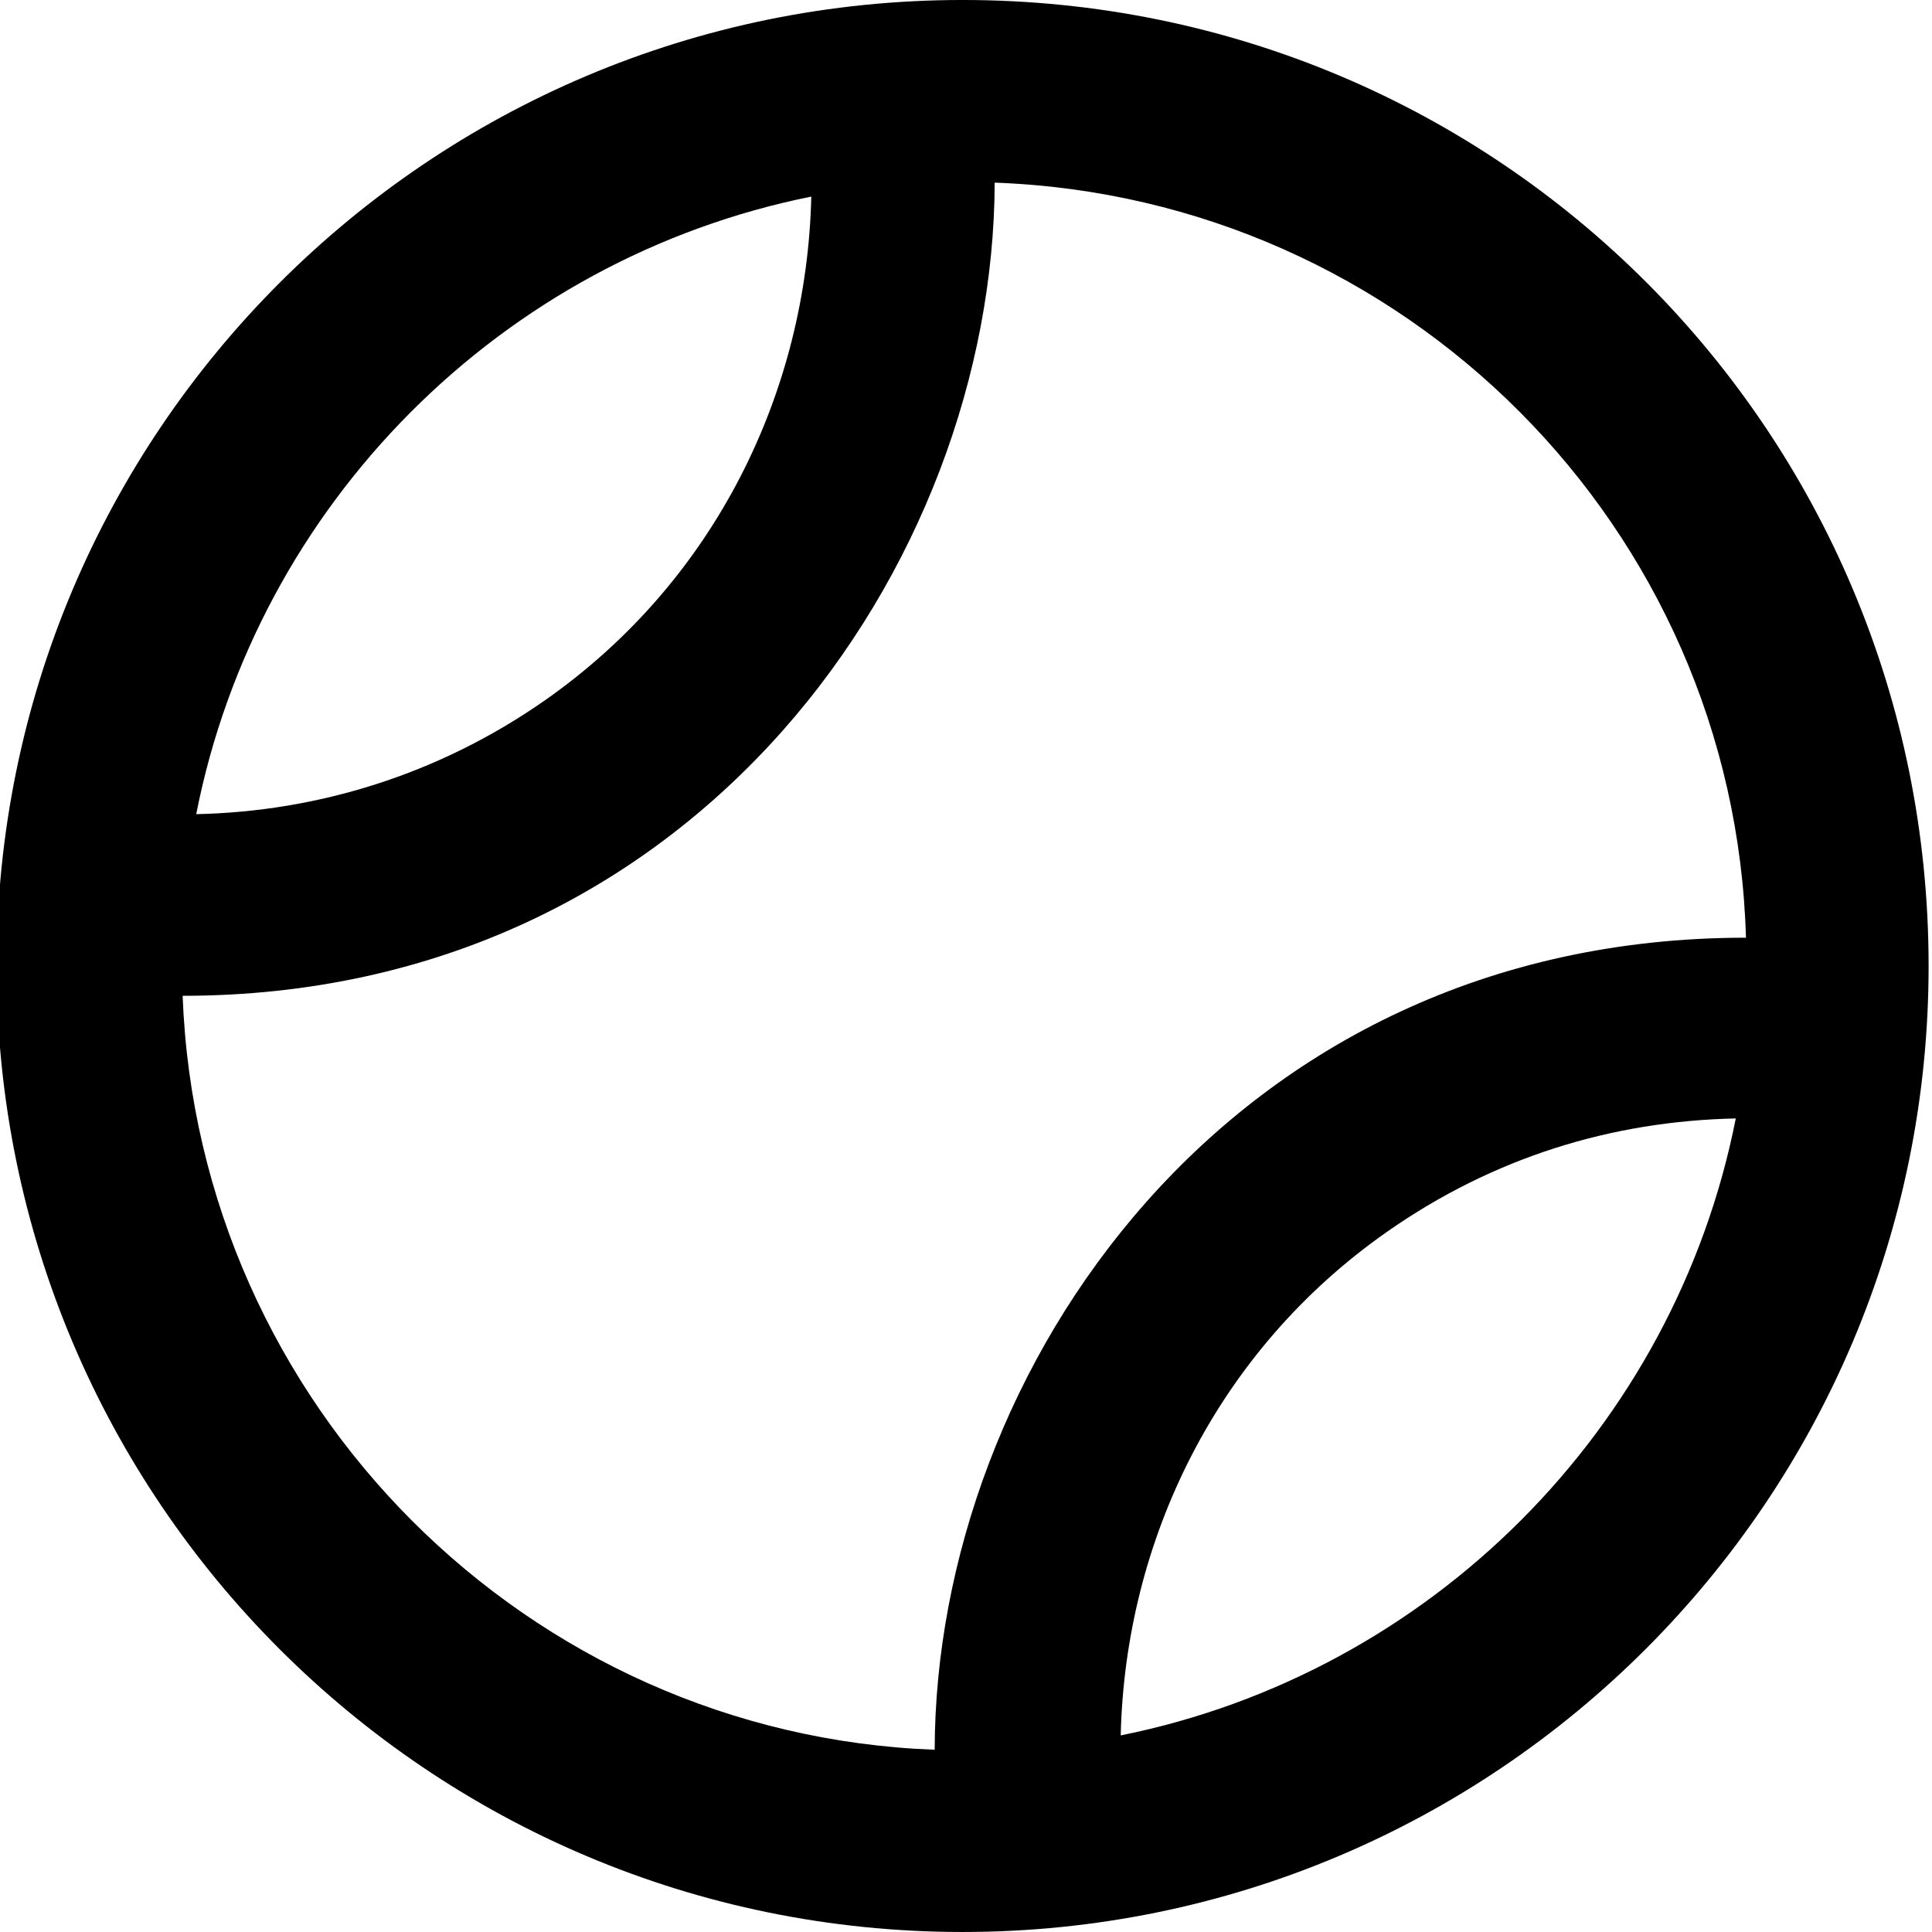 <svg xmlns="http://www.w3.org/2000/svg" viewBox="0 0 512 512"><!--! Font Awesome Pro 6.0.0 by @fontawesome - https://fontawesome.com License - https://fontawesome.com/license (Commercial License) Copyright 2022 Fonticons, Inc. --><path d="M255.1-.003c-141.4 0-256 114.6-256 256s114.6 256 256 256s256-114.6 256-256S397.4-.003 255.1-.003zM215 52.1C213.8 103.6 189.7 153.9 144.4 185.6c-28.2 19.72-60.37 29.49-92.4 30.16C68.16 133.6 132.9 68.58 215 52.1zM48.4 263.9c136.7-.05 214.9-114.7 215.2-215.5c108.7 3.93 196 91.41 199.1 200.1c-.016 0 0 0 0 0c0 0-.003 0 0 0c.011 0 0 0 0 0c0 0 .016 0 0 0c-137.1 0-214.8 114.8-215 215.2C139.9 459.7 52.51 372.4 48.4 263.9zM297 459.9c1.199-51.49 25.3-101.8 70.63-133.5C395.8 306.7 427.1 297.1 460 296.4C443.8 378.5 379.1 443.4 297 459.9z"/></svg>